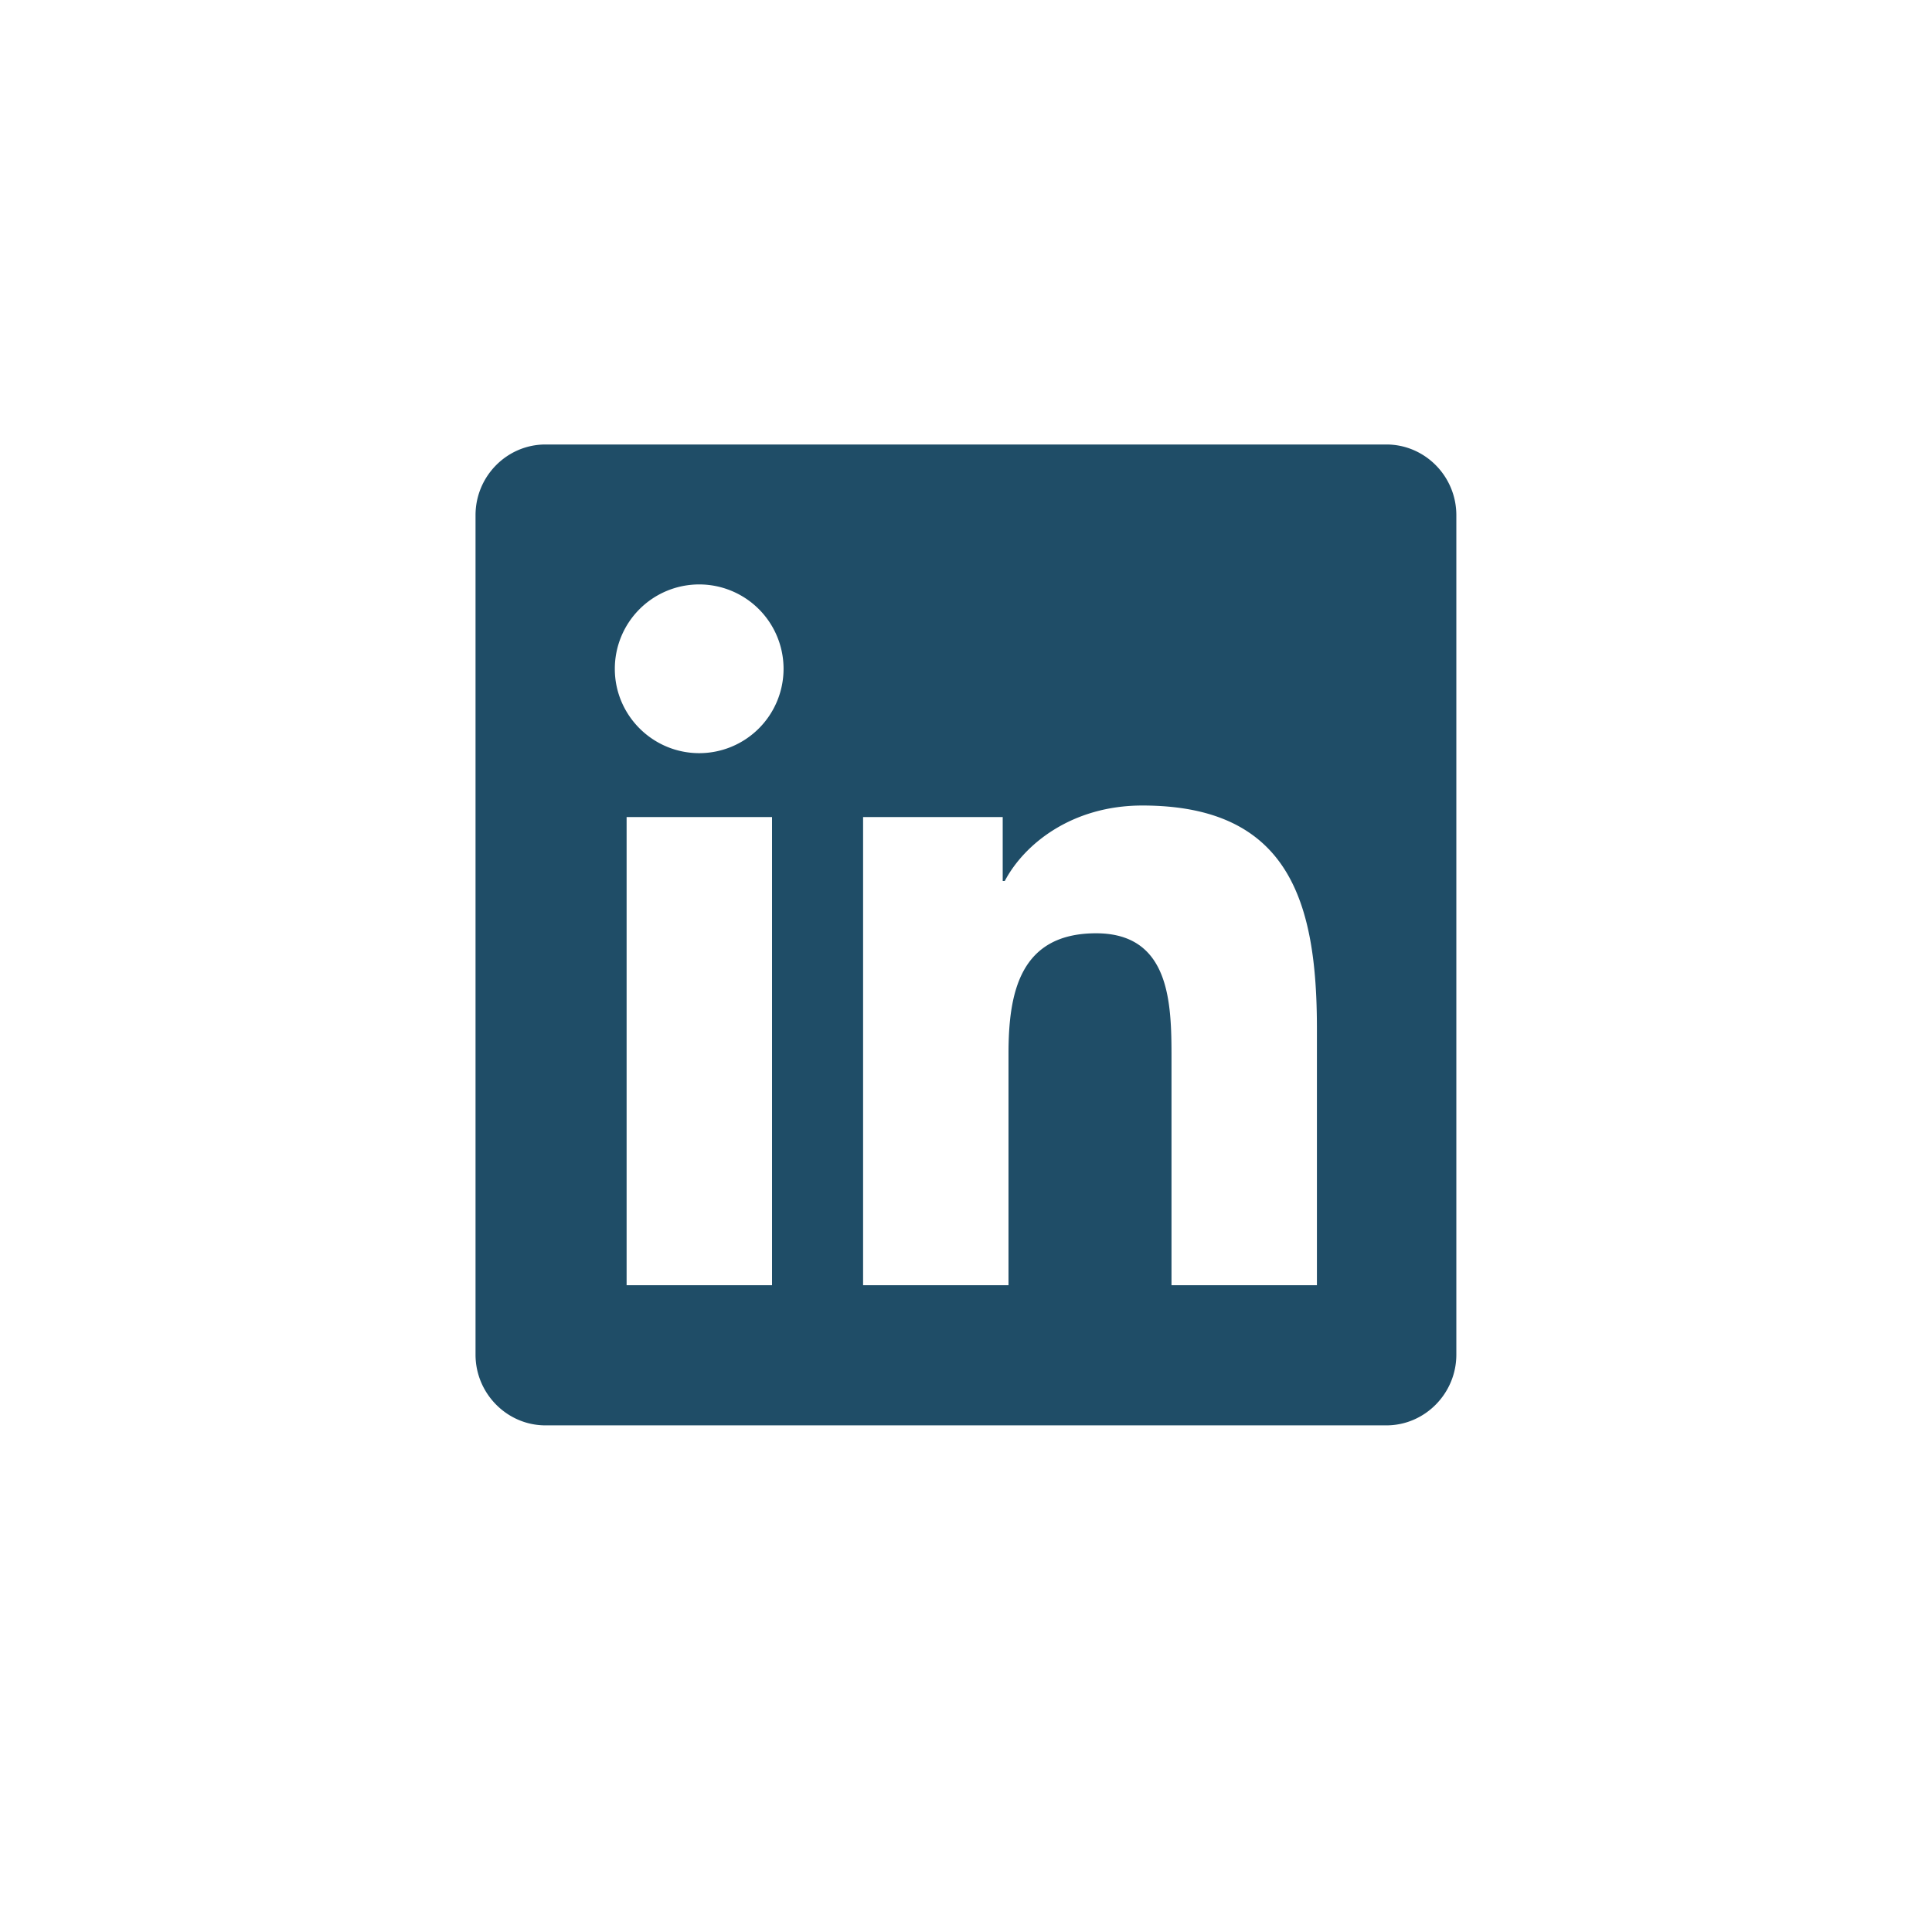 <svg xmlns="http://www.w3.org/2000/svg" viewBox="0 0 30 30"><path fill="#1f4d67" d="M21.527 6.902H8.47c-.598 0-1.086.493-1.086 1.098v13.035c0 .602.488 1.098 1.086 1.098h13.058c.598 0 1.086-.496 1.086-1.098V8c0-.605-.488-1.098-1.086-1.098Zm-9.543 13.055H9.73v-7.27h2.258v7.27Zm-1.125-8.262c-.726 0-1.312-.59-1.312-1.308a1.31 1.31 0 1 1 1.312 1.308Zm9.59 8.262h-2.258v-3.535c0-.844-.02-1.93-1.171-1.93-1.18 0-1.36.918-1.36 1.867v3.598h-2.258v-7.27h2.168v.993h.032c.3-.57 1.039-1.172 2.136-1.172 2.285 0 2.711 1.504 2.711 3.465Z"></path></svg>